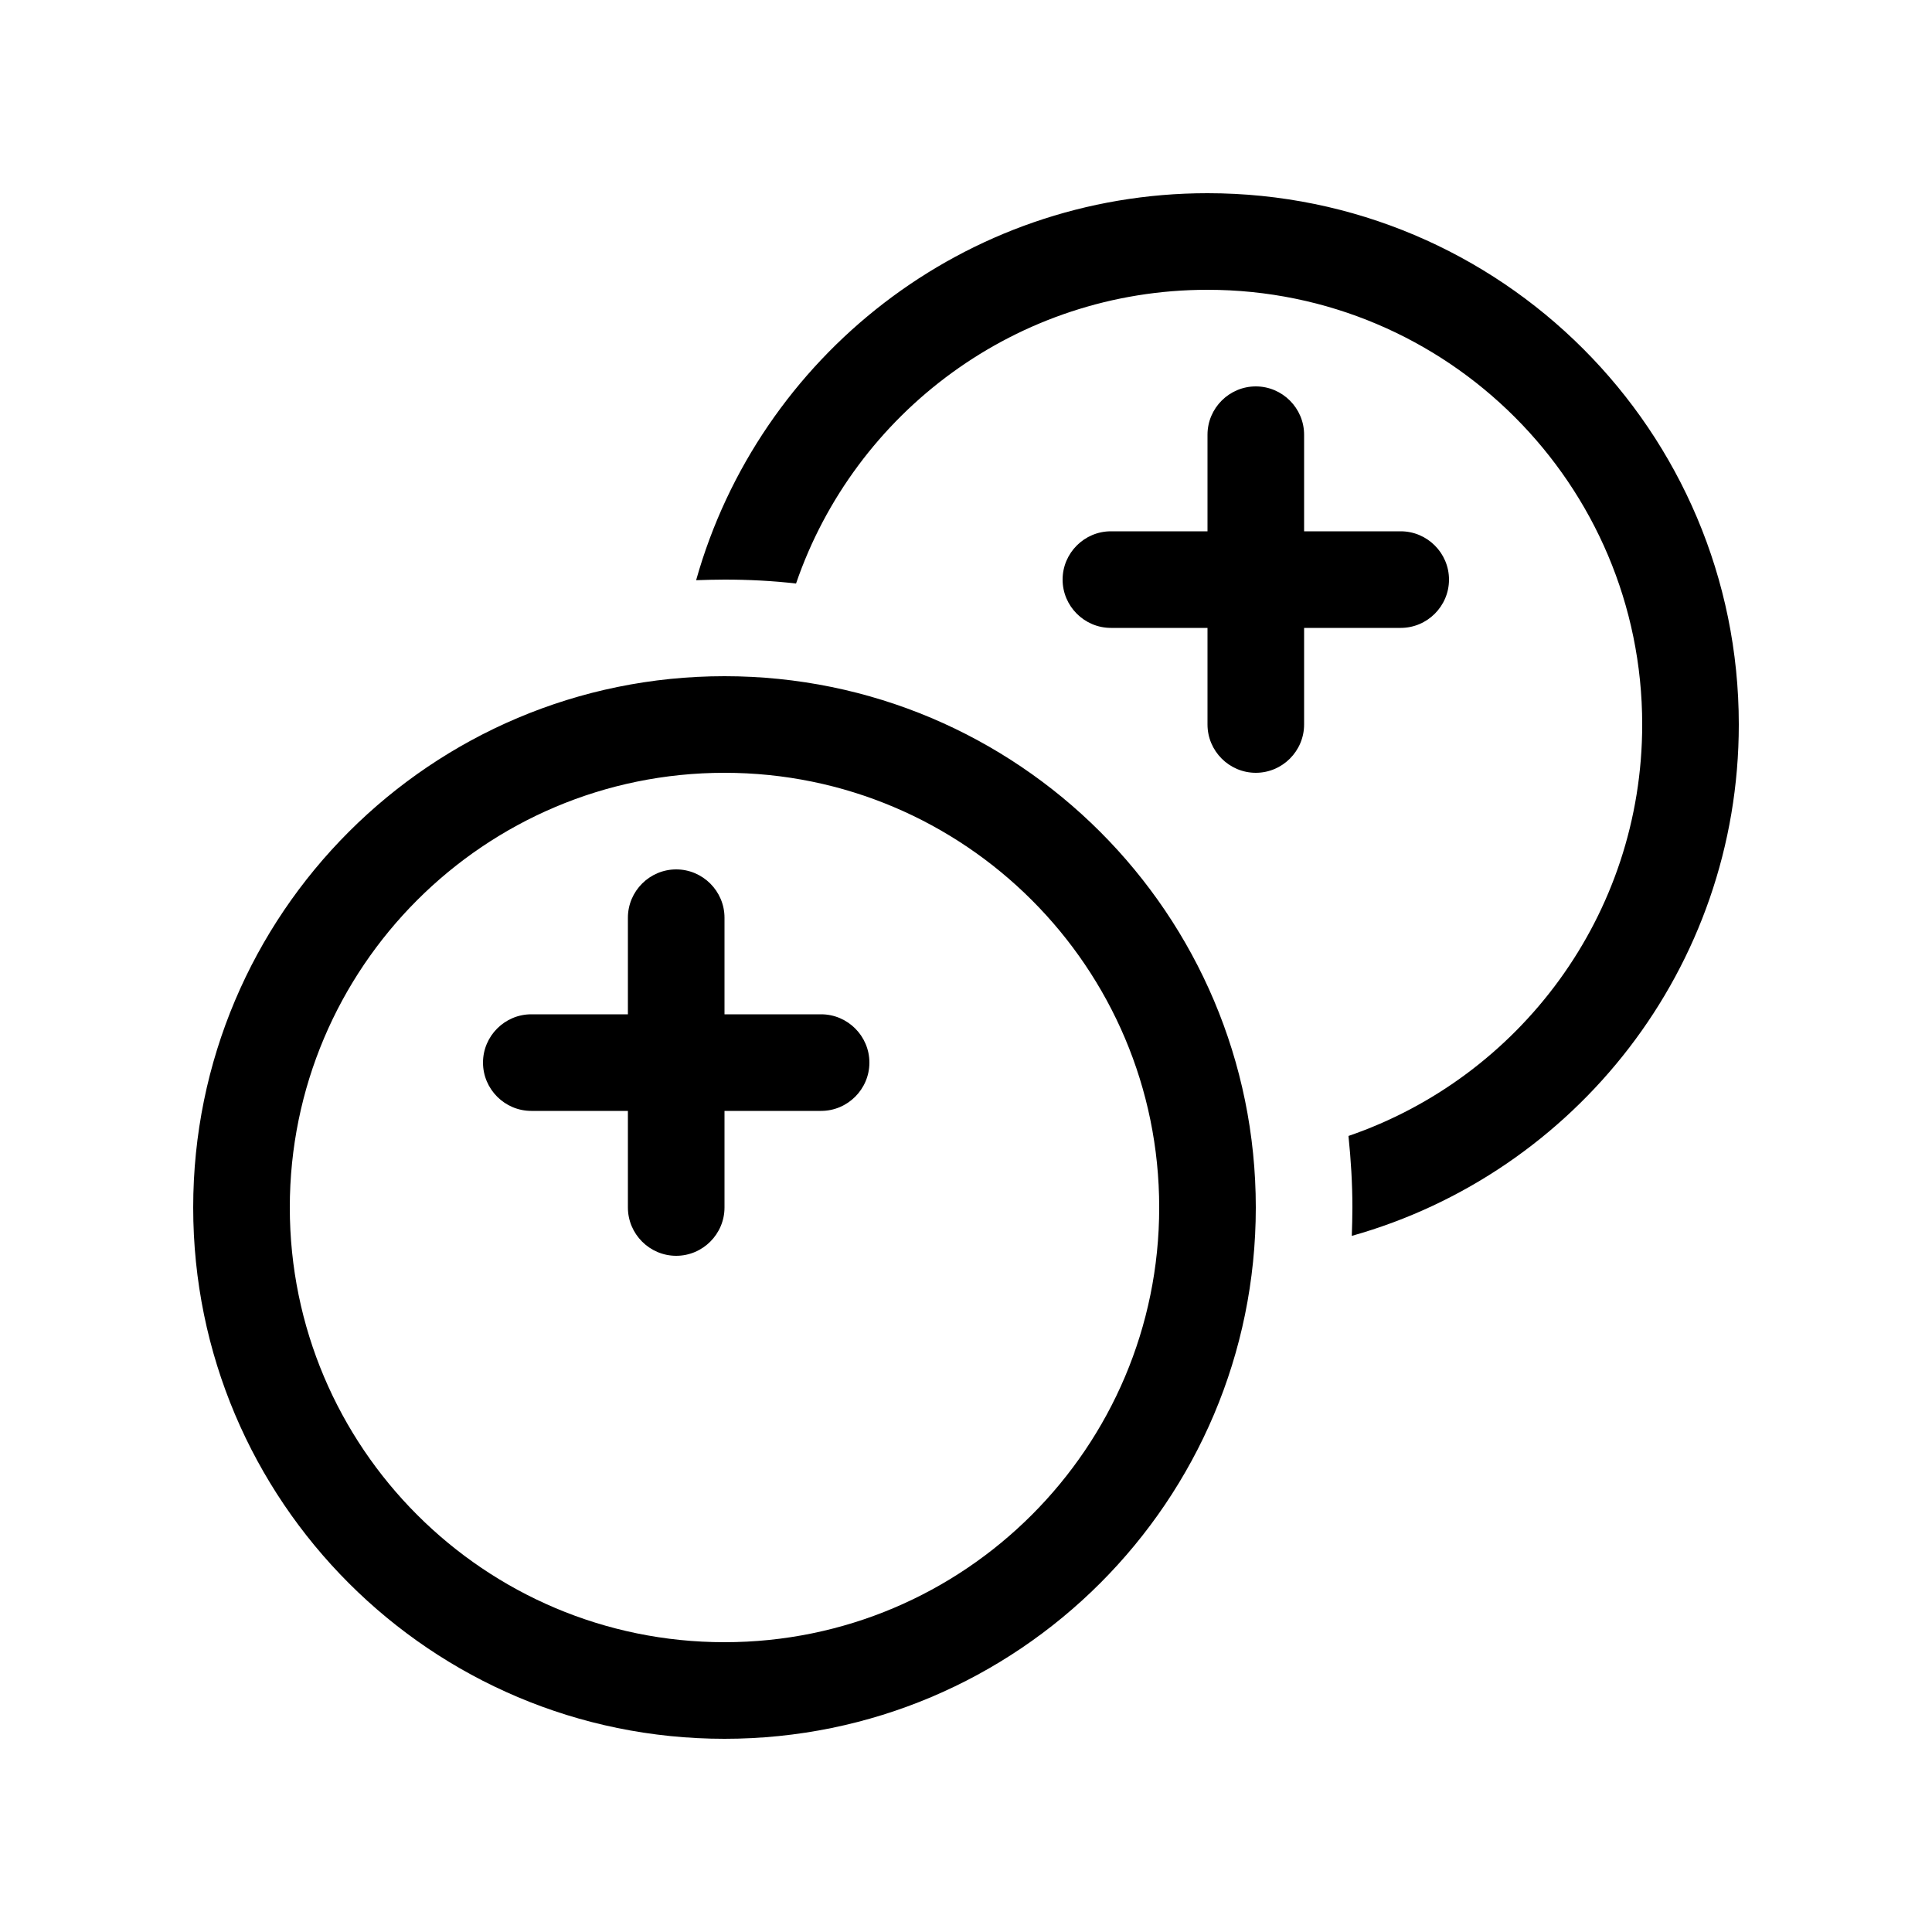 <svg xmlns="http://www.w3.org/2000/svg" viewBox="0 0 640 640"><!--! Font Awesome Pro 7.1.0 by @fontawesome - https://fontawesome.com License - https://fontawesome.com/license (Commercial License) Copyright 2025 Fonticons, Inc. --><path fill="currentColor" d="M446.7 376.3C503.3 356.9 544 303.2 544 240C544 160.5 479.5 96 400 96C336.8 96 283.1 136.7 263.7 193.3C255.9 192.4 248 192 240 192C236.8 192 233.7 192.1 230.6 192.2C251.4 118.2 319.4 64 400 64C497.2 64 576 142.8 576 240C576 320.6 521.8 388.6 447.8 409.4C447.9 406.3 448 403.1 448 400C448 392 447.5 384.1 446.7 376.3zM384 400C384 320.5 319.5 256 240 256C160.5 256 96 320.5 96 400C96 479.5 160.5 544 240 544C319.5 544 384 479.5 384 400zM64 400C64 302.8 142.8 224 240 224C337.2 224 416 302.8 416 400C416 497.2 337.2 576 240 576C142.8 576 64 497.2 64 400zM240 304L240 336L272 336C280.8 336 288 343.2 288 352C288 360.8 280.8 368 272 368L240 368L240 400C240 408.8 232.8 416 224 416C215.2 416 208 408.8 208 400L208 368L176 368C167.2 368 160 360.8 160 352C160 343.2 167.2 336 176 336L208 336L208 304C208 295.2 215.2 288 224 288C232.8 288 240 295.2 240 304zM432 144L432 176L464 176C472.8 176 480 183.2 480 192C480 200.8 472.8 208 464 208L432 208L432 240C432 248.8 424.8 256 416 256C407.2 256 400 248.8 400 240L400 208L368 208C359.2 208 352 200.8 352 192C352 183.2 359.2 176 368 176L400 176L400 144C400 135.2 407.2 128 416 128C424.8 128 432 135.2 432 144z"/></svg>